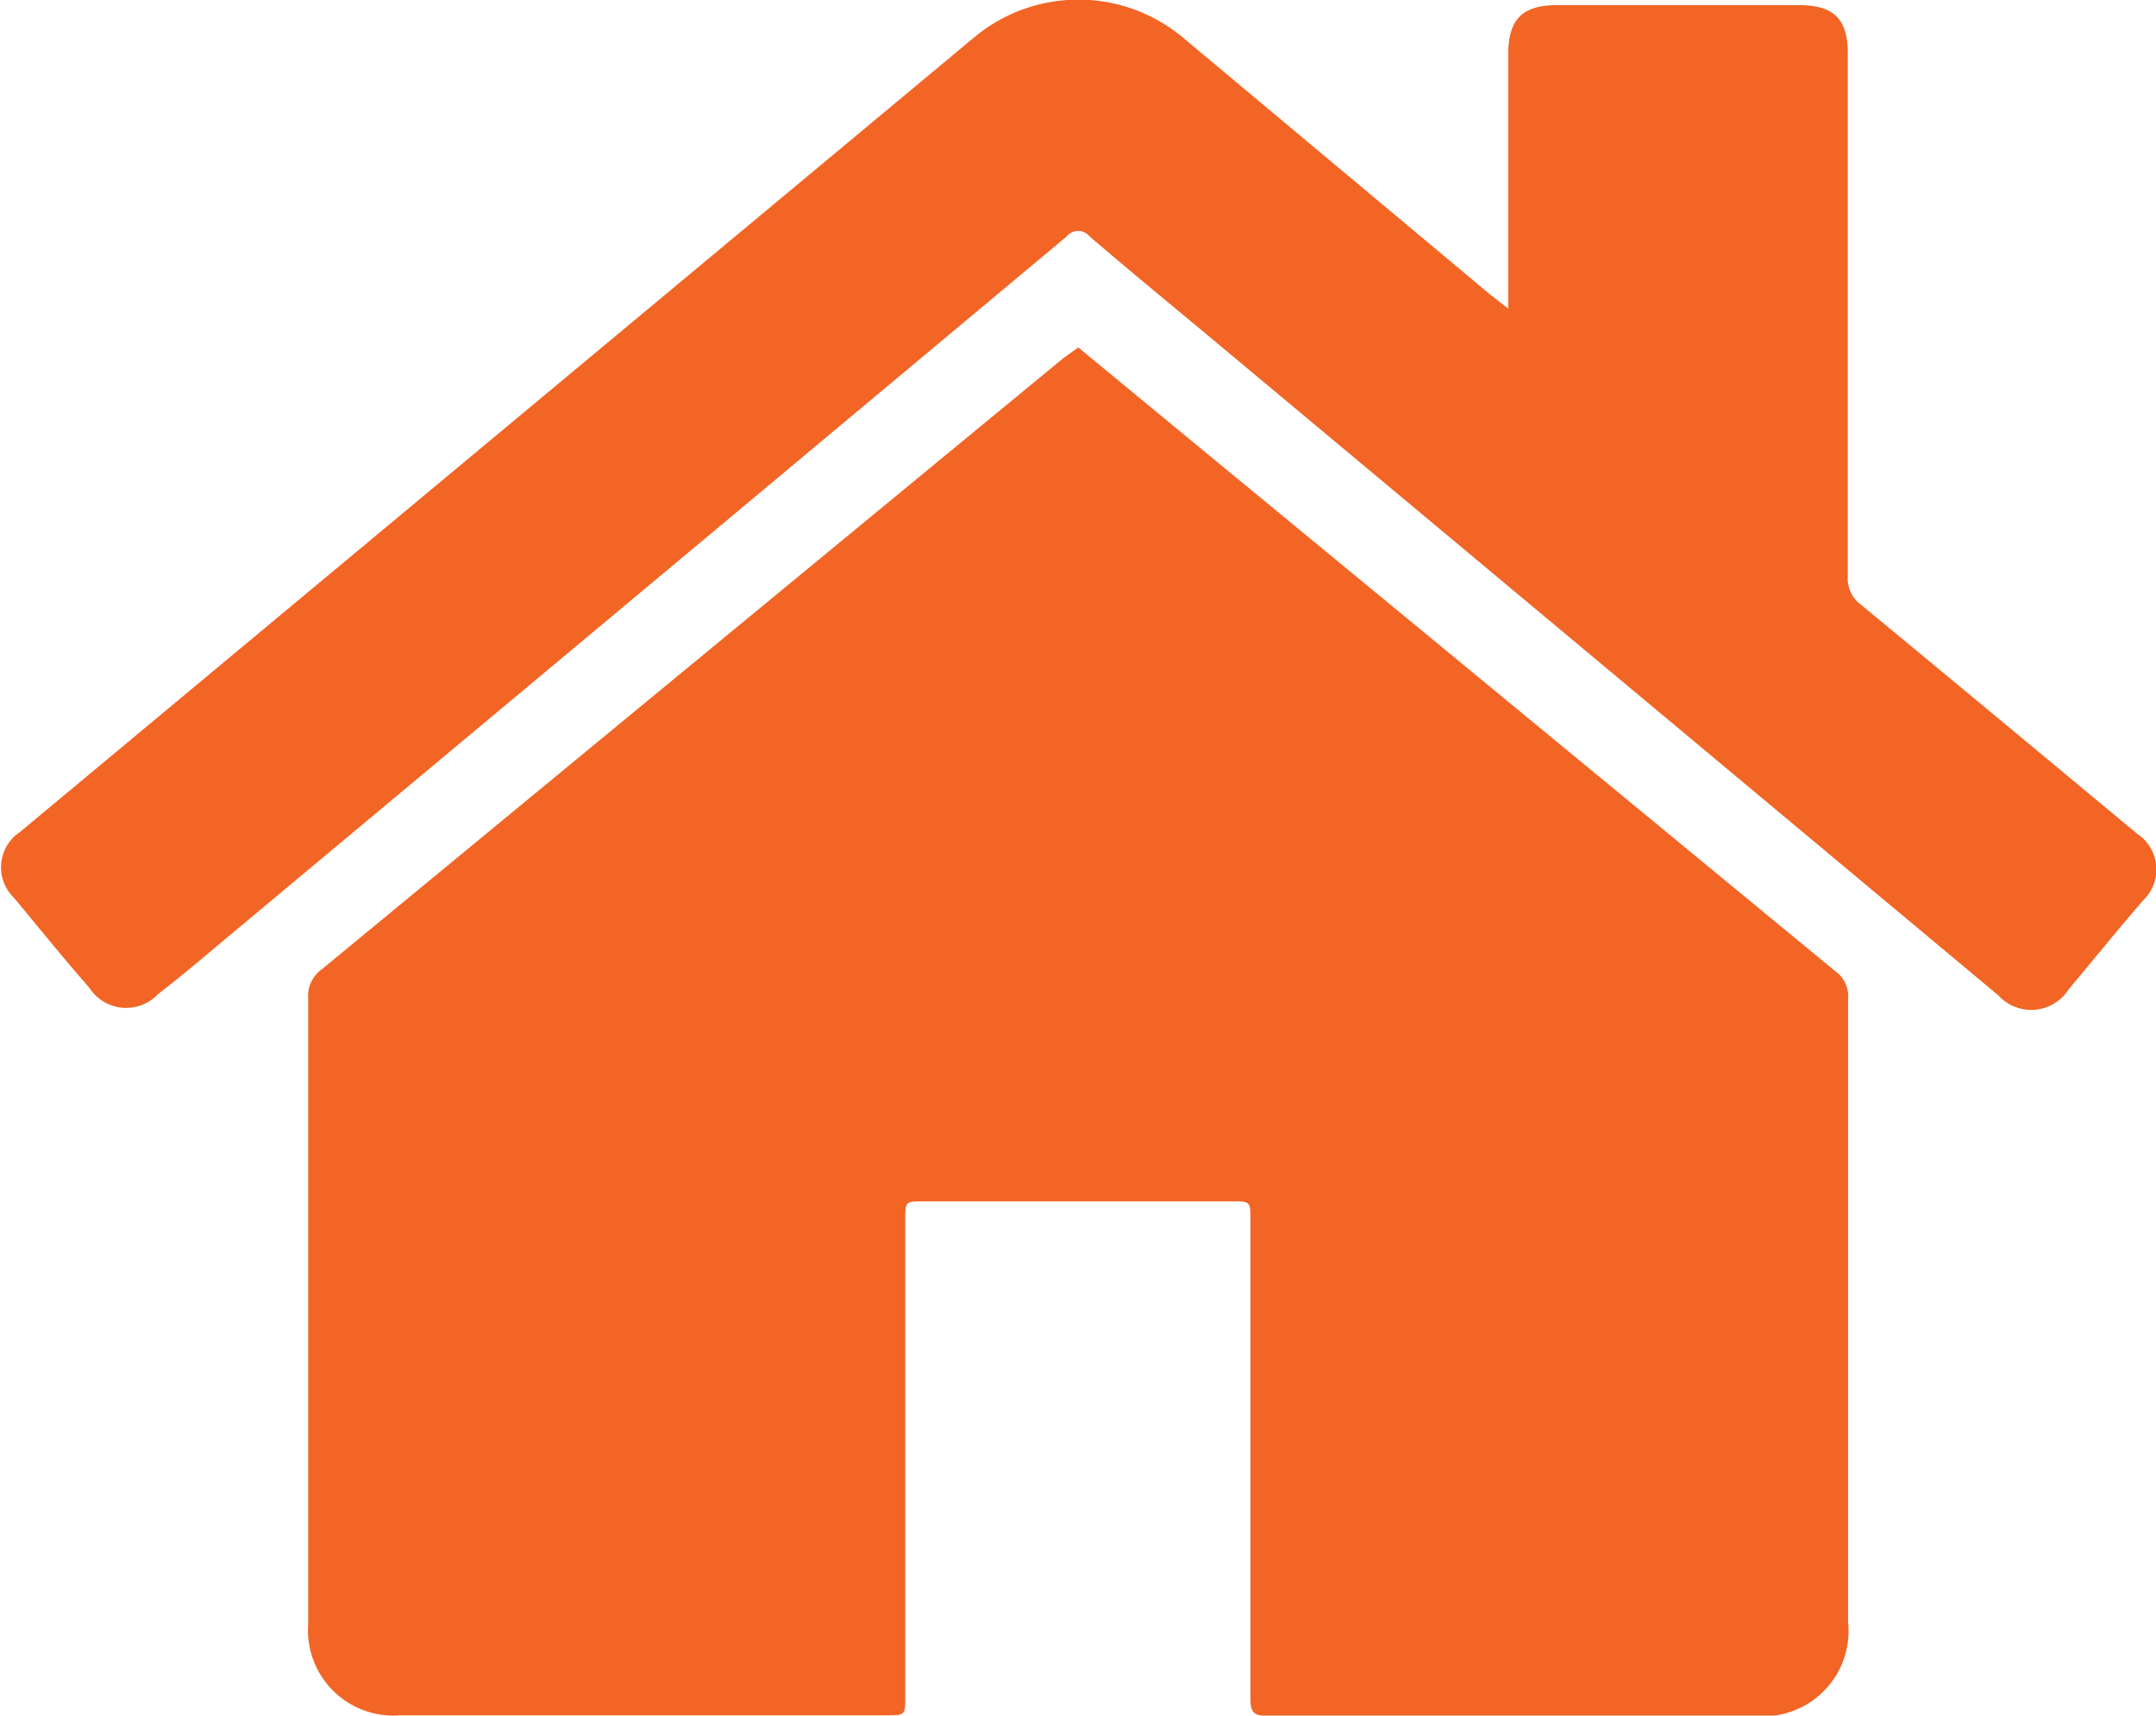 <svg xmlns="http://www.w3.org/2000/svg" viewBox="0 0 75.76 60.29"><defs><style>.cls-1{fill:#f26525;}</style></defs><title>PARENT</title><g id="Layer_2" data-name="Layer 2"><g id="Layer_1-2" data-name="Layer 1"><path class="cls-1" d="M37.89,12.21l3.77,3.11L64.49,34.13a1.09,1.09,0,0,1,.45,1q0,10.94,0,21.87a3,3,0,0,1-3.3,3.3c-5.7,0-11.4,0-17.11,0-.46,0-.59-.12-.59-.59,0-5.61,0-11.21,0-16.82,0-.67,0-.67-.65-.67H32.46c-.65,0-.65,0-.65.63V59.61c0,.67,0,.67-.64.67H14.07a3,3,0,0,1-3.24-3.21c0-7.33,0-14.65,0-22a1.14,1.14,0,0,1,.47-1q13-10.72,26.06-21.48Z"/><path class="cls-1" d="M53,10.85V1.9c0-1.23.5-1.72,1.72-1.72H63.2c1.24,0,1.73.48,1.73,1.71q0,9.18,0,18.36a1.14,1.14,0,0,0,.46,1c3.25,2.68,6.48,5.37,9.72,8.06a1.5,1.5,0,0,1,.21,2.32c-.87,1-1.75,2.09-2.63,3.14a1.56,1.56,0,0,1-2.47.21L42.35,11.71c-1.36-1.13-2.72-2.25-4.06-3.4a.52.52,0,0,0-.81,0Q22.74,20.63,8,32.93c-.81.68-1.62,1.37-2.44,2a1.54,1.54,0,0,1-2.43-.23c-.88-1-1.76-2.09-2.63-3.14a1.49,1.49,0,0,1,.2-2.32L34.2,1.34a5.72,5.72,0,0,1,7.39,0l10.76,9Z"/></g></g></svg>